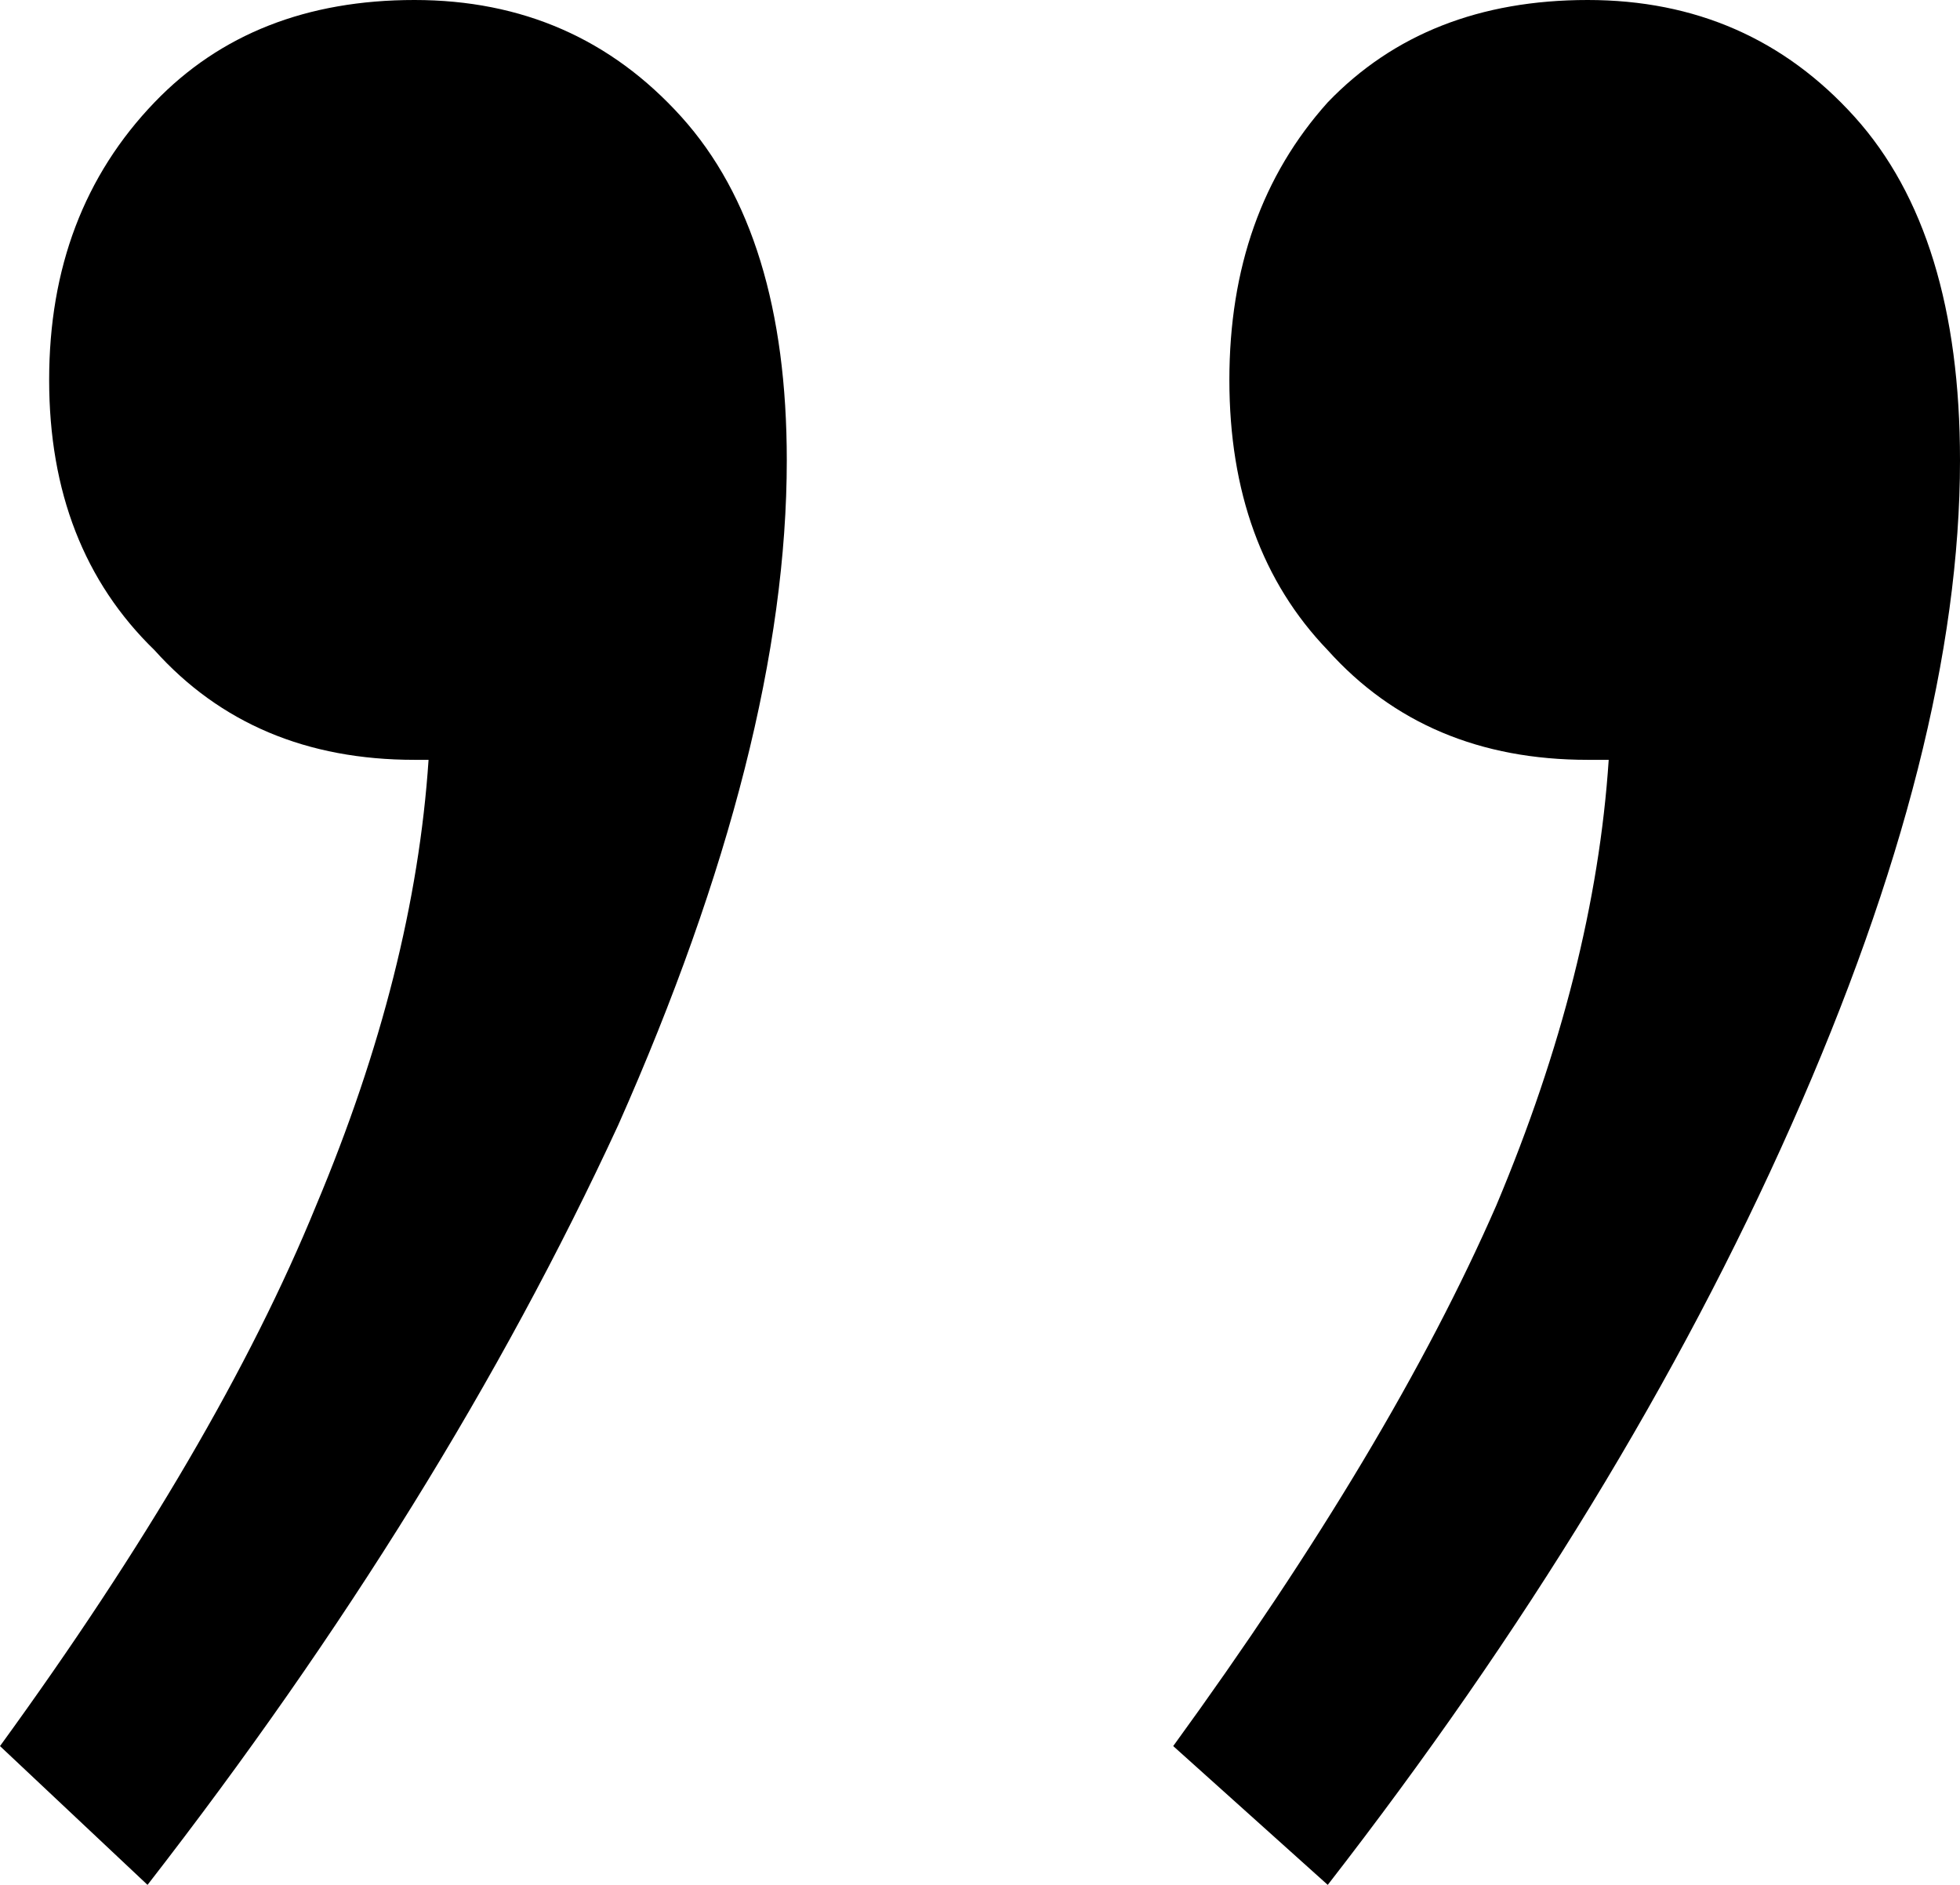 <svg width="26" height="25" viewBox="0 0 26 25" fill="none" xmlns="http://www.w3.org/2000/svg">
<path d="M0.652 5.039C0.652 3.553 1.118 2.326 2.05 1.357C2.92 0.452 4.069 0 5.498 0C6.927 0 8.107 0.517 9.039 1.55C9.971 2.584 10.437 4.102 10.437 6.105C10.437 8.624 9.692 11.563 8.201 14.922C6.648 18.282 4.566 21.641 1.957 25L0 23.159C1.926 20.51 3.324 18.12 4.194 15.988C5.063 13.921 5.56 11.951 5.685 10.078H5.498C4.069 10.078 2.92 9.593 2.05 8.624C1.118 7.72 0.652 6.524 0.652 5.039ZM16.308 5.039C16.308 3.553 16.743 2.326 17.613 1.357C18.483 0.452 19.632 0 21.061 0C22.49 0 23.67 0.517 24.602 1.55C25.534 2.584 26 4.102 26 6.105C26 8.624 25.255 11.563 23.763 14.922C22.272 18.282 20.222 21.641 17.613 25L15.563 23.159C17.489 20.51 18.918 18.12 19.849 15.988C20.719 13.921 21.216 11.951 21.34 10.078H21.061C19.632 10.078 18.483 9.593 17.613 8.624C16.743 7.72 16.308 6.524 16.308 5.039Z" fill="black"/>
</svg>
